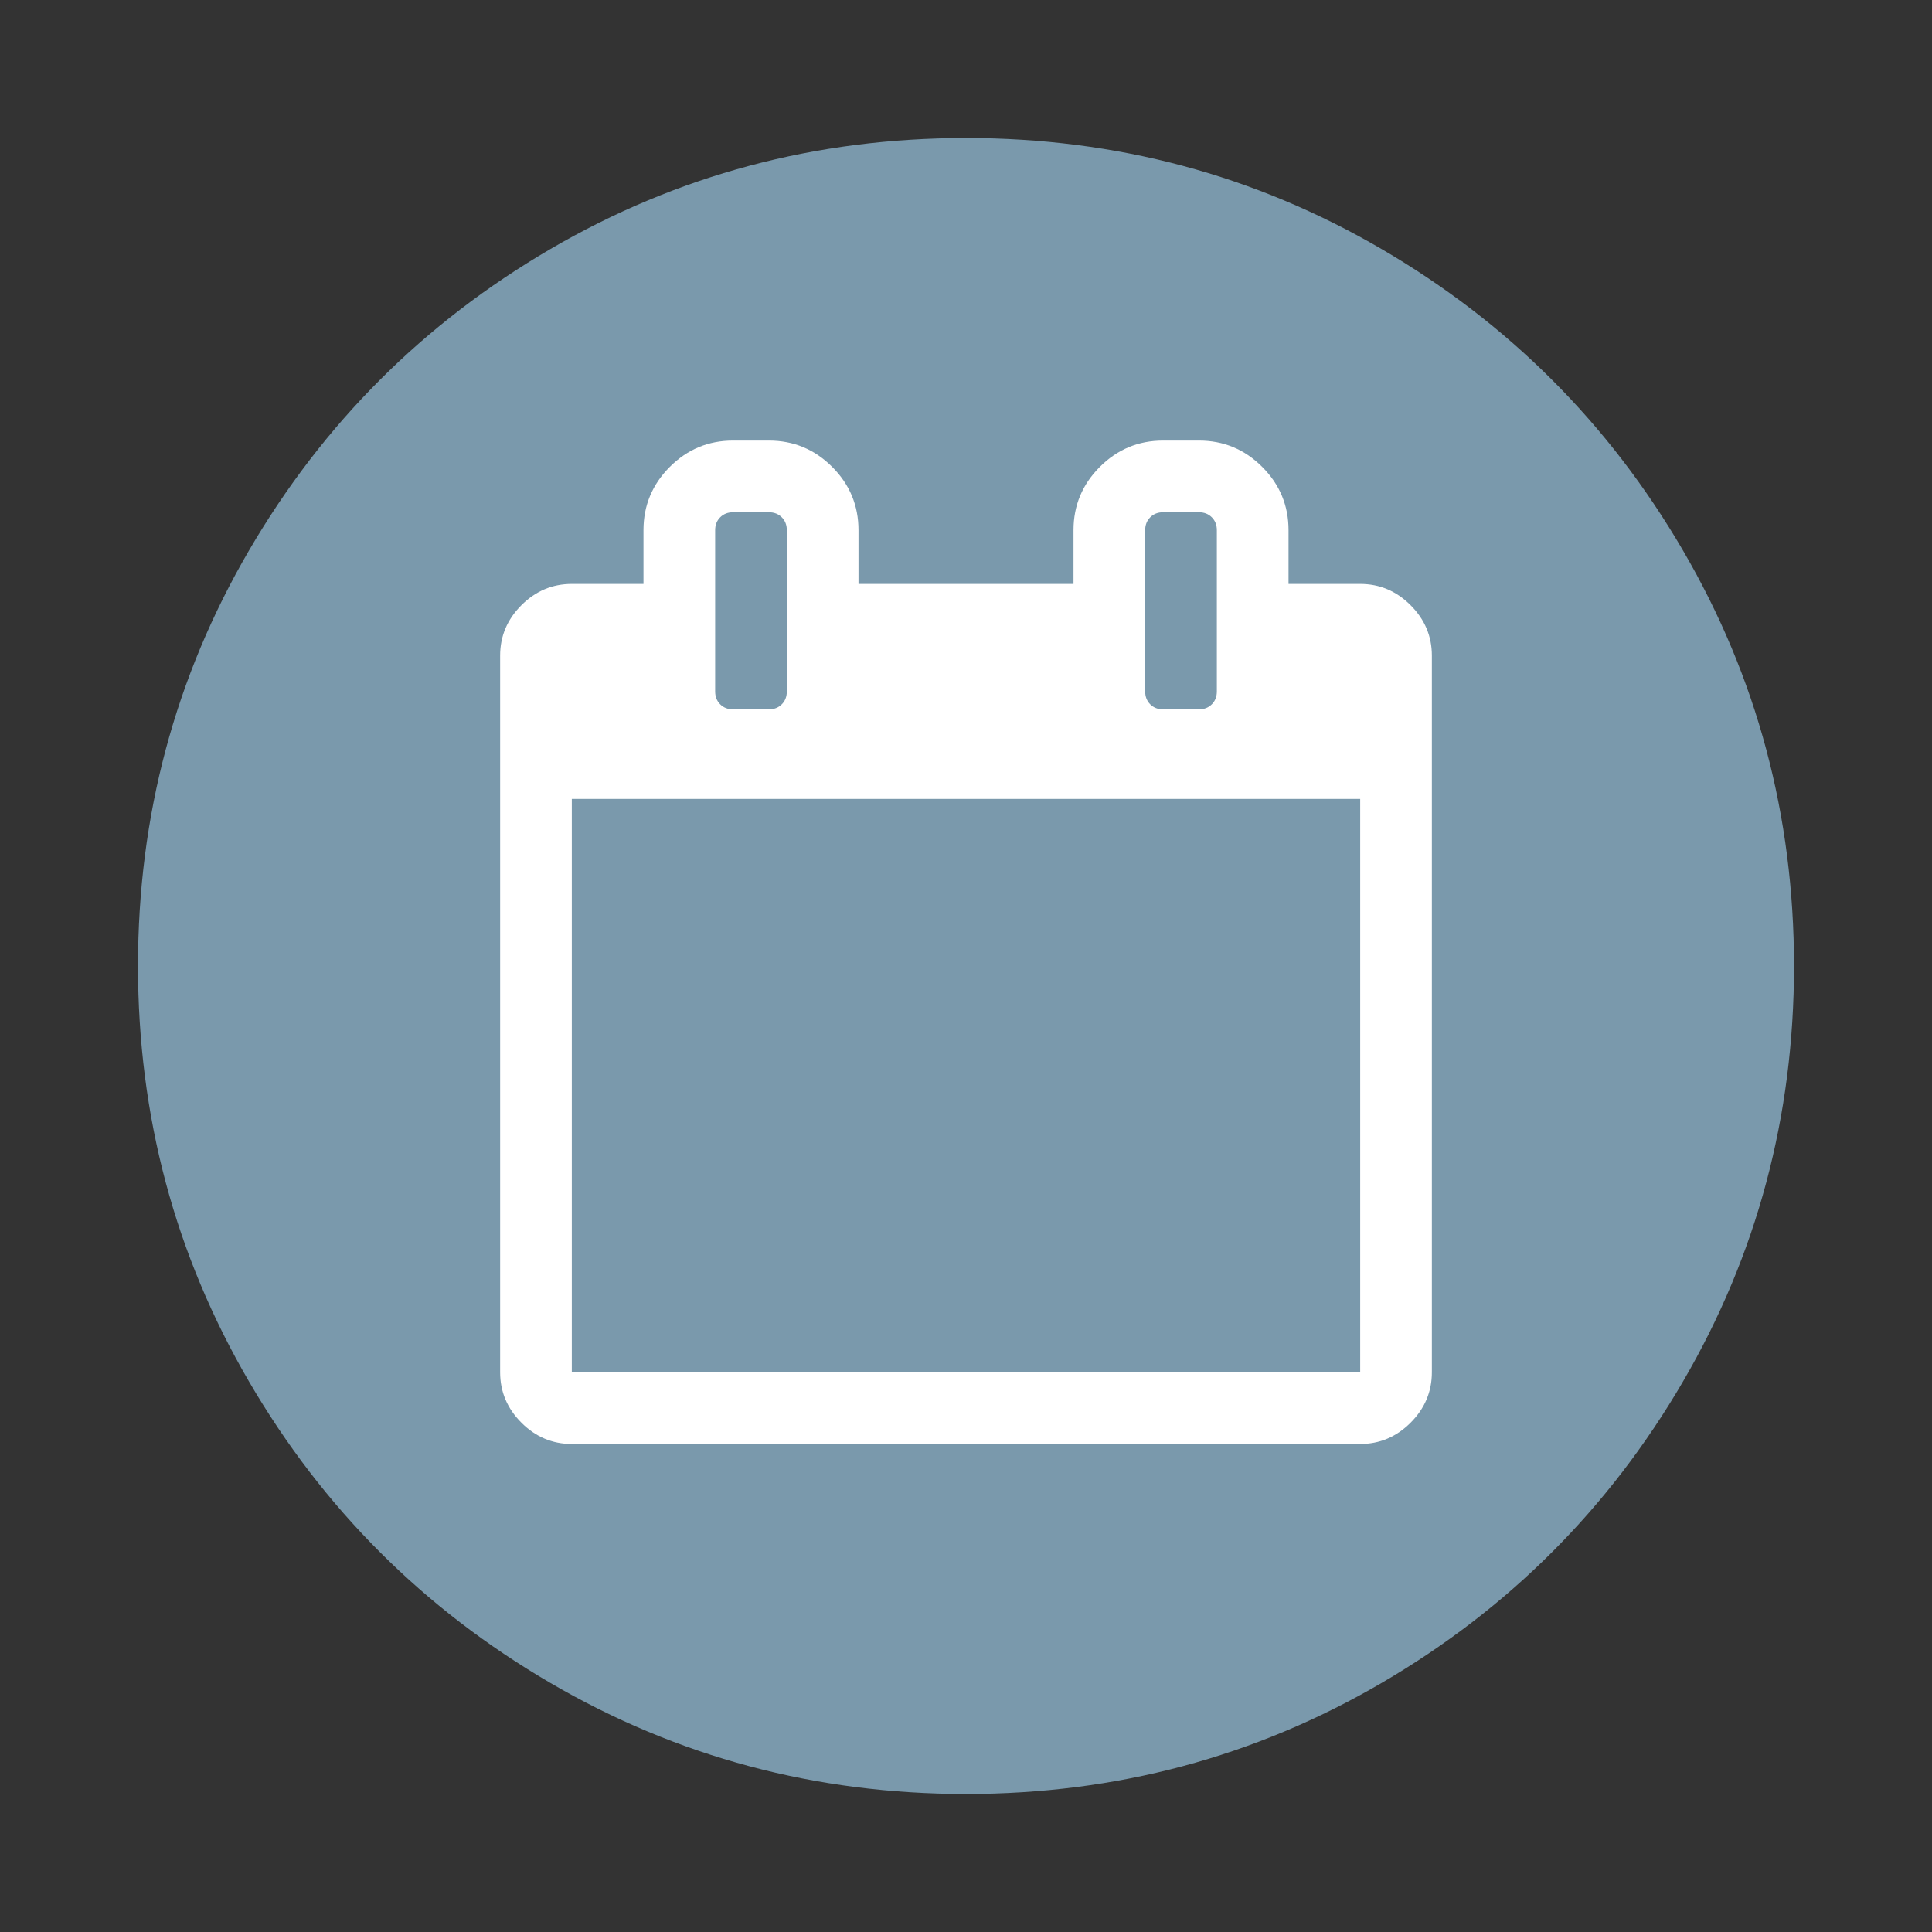 <?xml version="1.0" encoding="utf-8"?>
<!-- Generator: Adobe Illustrator 15.0.0, SVG Export Plug-In . SVG Version: 6.00 Build 0)  -->
<!DOCTYPE svg PUBLIC "-//W3C//DTD SVG 1.1//EN" "http://www.w3.org/Graphics/SVG/1.1/DTD/svg11.dtd">
<svg version="1.1" id="Ebene_1" xmlns="http://www.w3.org/2000/svg" xmlns:xlink="http://www.w3.org/1999/xlink" x="0px" y="0px"
	 width="1792px" height="1792px" viewBox="0 0 1792 1792" enable-background="new 0 0 1792 1792" xml:space="preserve">
<rect x="0" y="0" width="1792" height="1792" fill="#333333" stroke="none"/>
<path fill="#7A99AC" d="M1664,896c0,139.333-34.334,267.833-103,385.5s-161.834,210.833-279.5,279.5
	c-117.667,68.667-246.167,103-385.5,103s-267.833-34.333-385.5-103S299.667,1399.167,231,1281.5
	c-68.667-117.667-103-246.167-103-385.5s34.333-267.833,103-385.5C299.667,392.833,392.833,299.667,510.5,231S756.667,128,896,128
	s267.833,34.333,385.5,103c117.666,68.667,210.834,161.833,279.5,279.5C1629.666,628.167,1664,756.667,1664,896z"/>
<path fill="#FFFFFF" d="M530.371,1272.869h731.258V741.044H530.371V1272.869z M729.805,641.327V491.751
	c0-4.848-1.559-8.829-4.674-11.945c-3.116-3.116-7.099-4.674-11.946-4.674h-33.238c-4.848,0-8.829,1.558-11.945,4.674
	c-3.117,3.116-4.674,7.098-4.674,11.945v149.575c0,4.847,1.557,8.83,4.674,11.945c3.116,3.117,7.097,4.675,11.945,4.675h33.238
	c4.848,0,8.83-1.558,11.946-4.675C728.247,650.156,729.805,646.174,729.805,641.327z M1128.673,641.327V491.751
	c0-4.848-1.558-8.829-4.675-11.945c-3.115-3.116-7.098-4.674-11.944-4.674h-33.239c-4.847,0-8.83,1.558-11.945,4.674
	c-3.116,3.116-4.675,7.098-4.675,11.945v149.575c0,4.847,1.559,8.83,4.675,11.945c3.115,3.117,7.099,4.675,11.945,4.675h33.239
	c4.847,0,8.829-1.558,11.944-4.675C1127.115,650.156,1128.673,646.174,1128.673,641.327z M1328.107,608.088v664.781
	c0,18.004-6.578,33.584-19.735,46.74c-13.158,13.158-28.738,19.736-46.743,19.736H530.371c-18.005,0-33.585-6.578-46.743-19.736
	c-13.157-13.156-19.735-28.736-19.735-46.74V608.088c0-18.005,6.579-33.586,19.735-46.743
	c13.157-13.157,28.738-19.735,46.743-19.735h66.478v-49.858c0-22.852,8.138-42.415,24.41-58.688
	c16.273-16.273,35.835-24.41,58.688-24.41h33.238c22.852,0,42.416,8.137,58.688,24.41c16.273,16.273,24.411,35.836,24.411,58.688
	v49.858h199.435v-49.858c0-22.852,8.136-42.415,24.409-58.688c16.272-16.273,35.836-24.41,58.688-24.41h33.239
	c22.852,0,42.414,8.137,58.688,24.41c16.273,16.273,24.409,35.836,24.409,58.688v49.858h66.479c18.005,0,33.585,6.578,46.743,19.735
	C1321.529,574.502,1328.107,590.083,1328.107,608.088z"/>
</svg>
